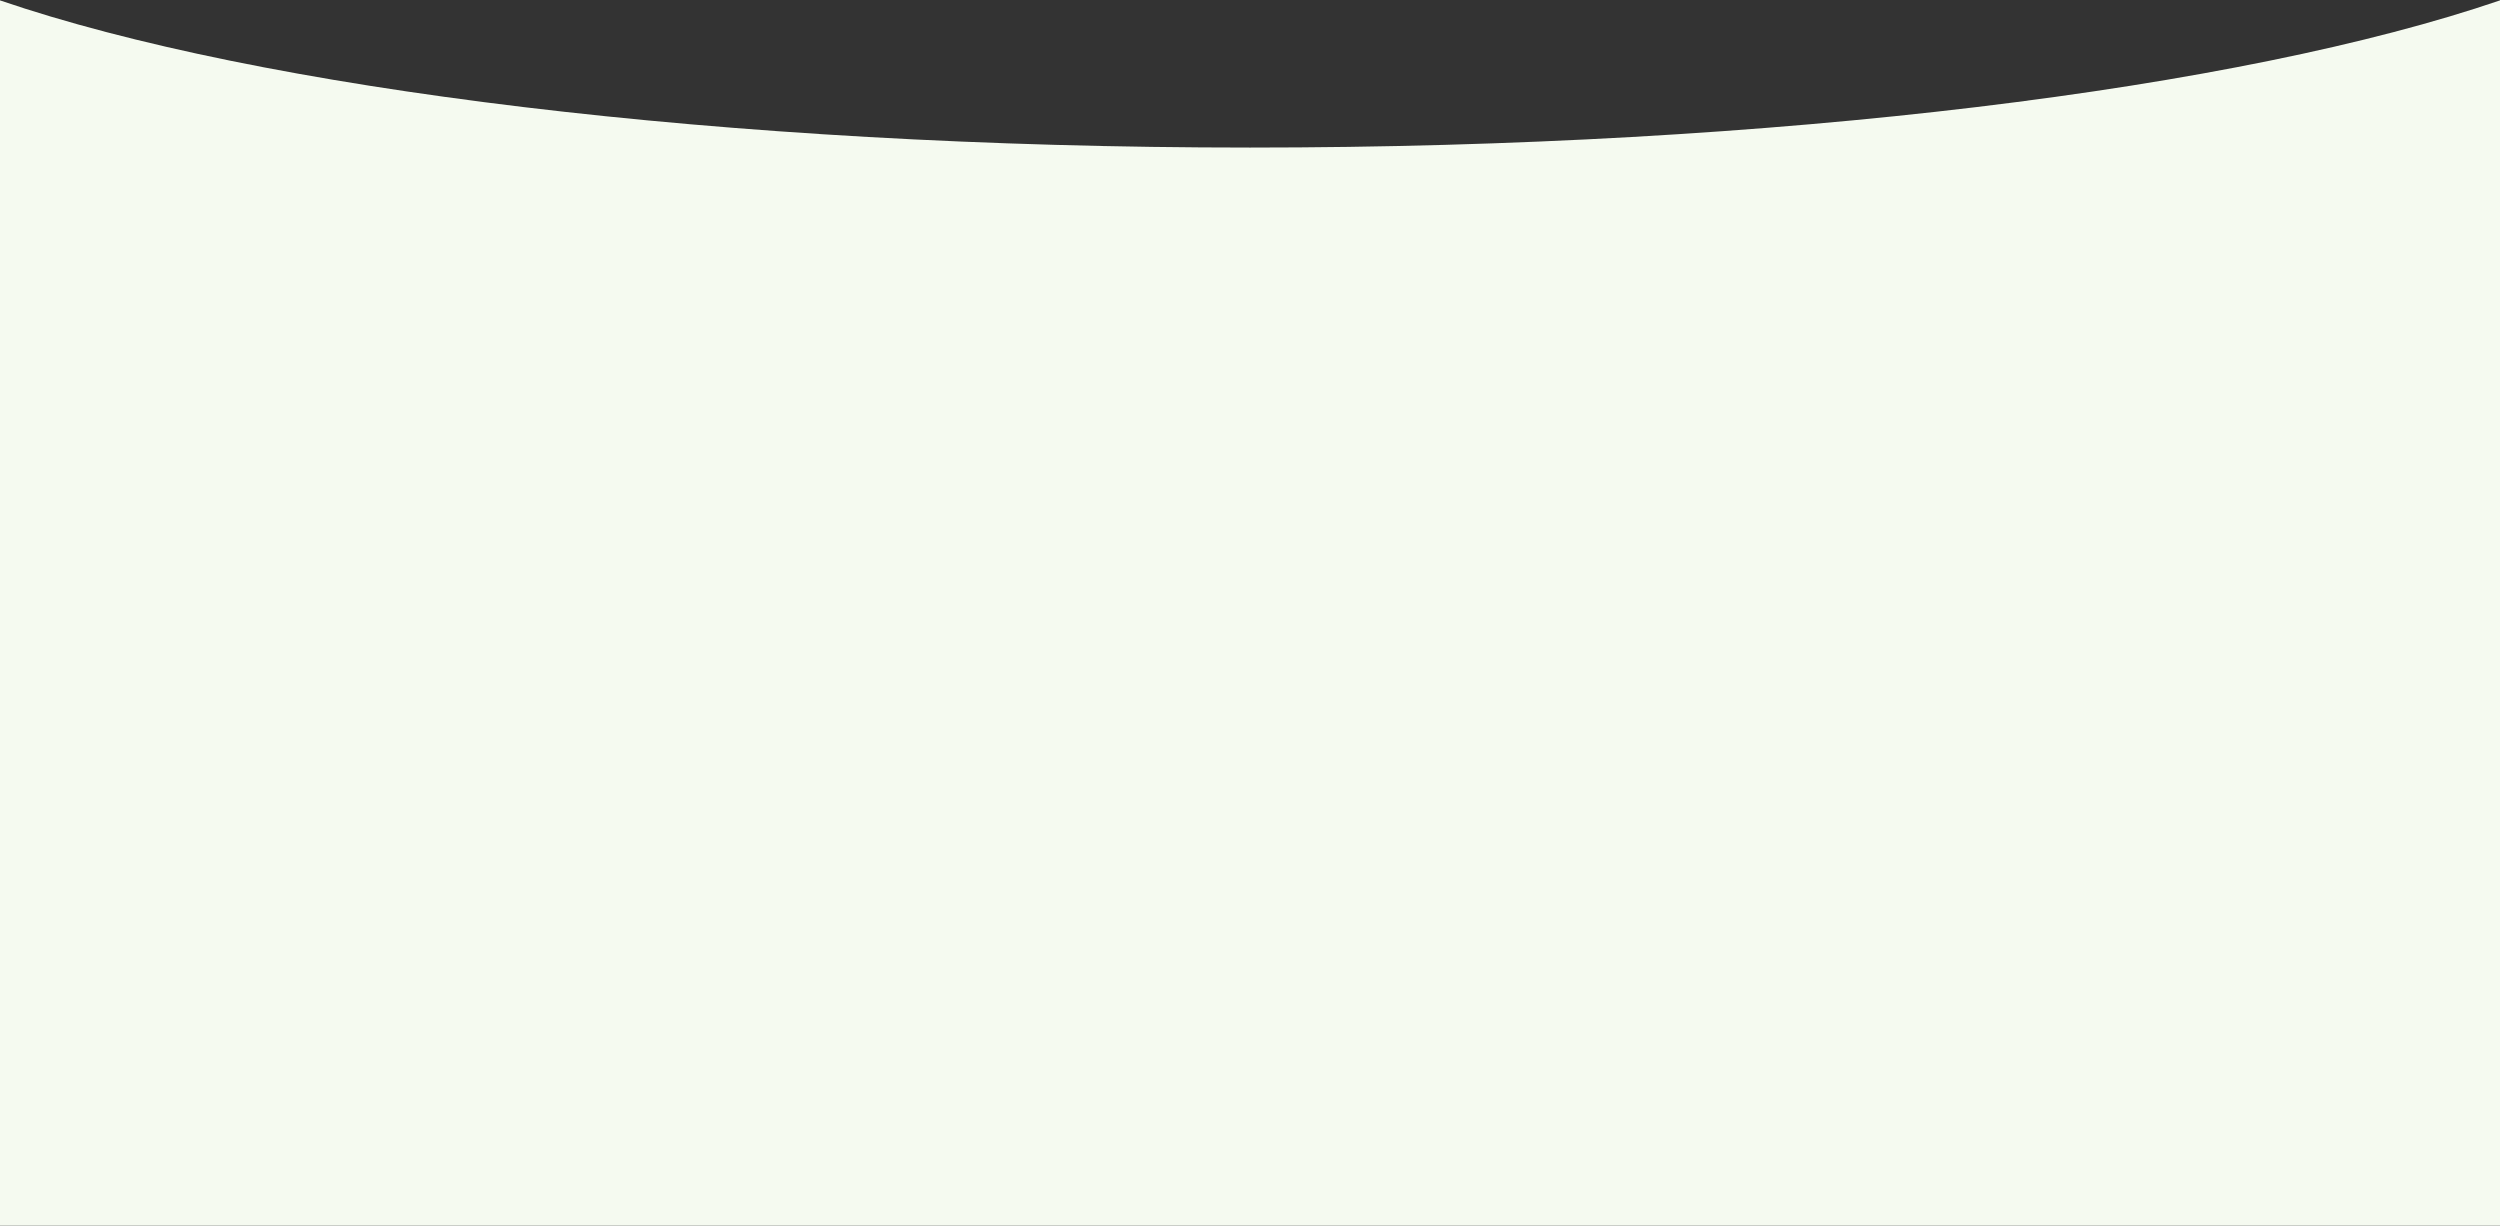 <svg xmlns="http://www.w3.org/2000/svg" width="1440" height="706" viewBox="0 0 1440 706" fill="none">
  <rect x="0" y="0" width="1440" height="706" fill="#333333" stroke="none"/>
  <path fill-rule="evenodd" clip-rule="evenodd" d="M0 0.218L0 706H1440V0.218C1291.26 51.087 1024.43 85 720 85C415.569 85 148.739 51.087 0 0.218Z" fill="#F5FAF0"/>
</svg>